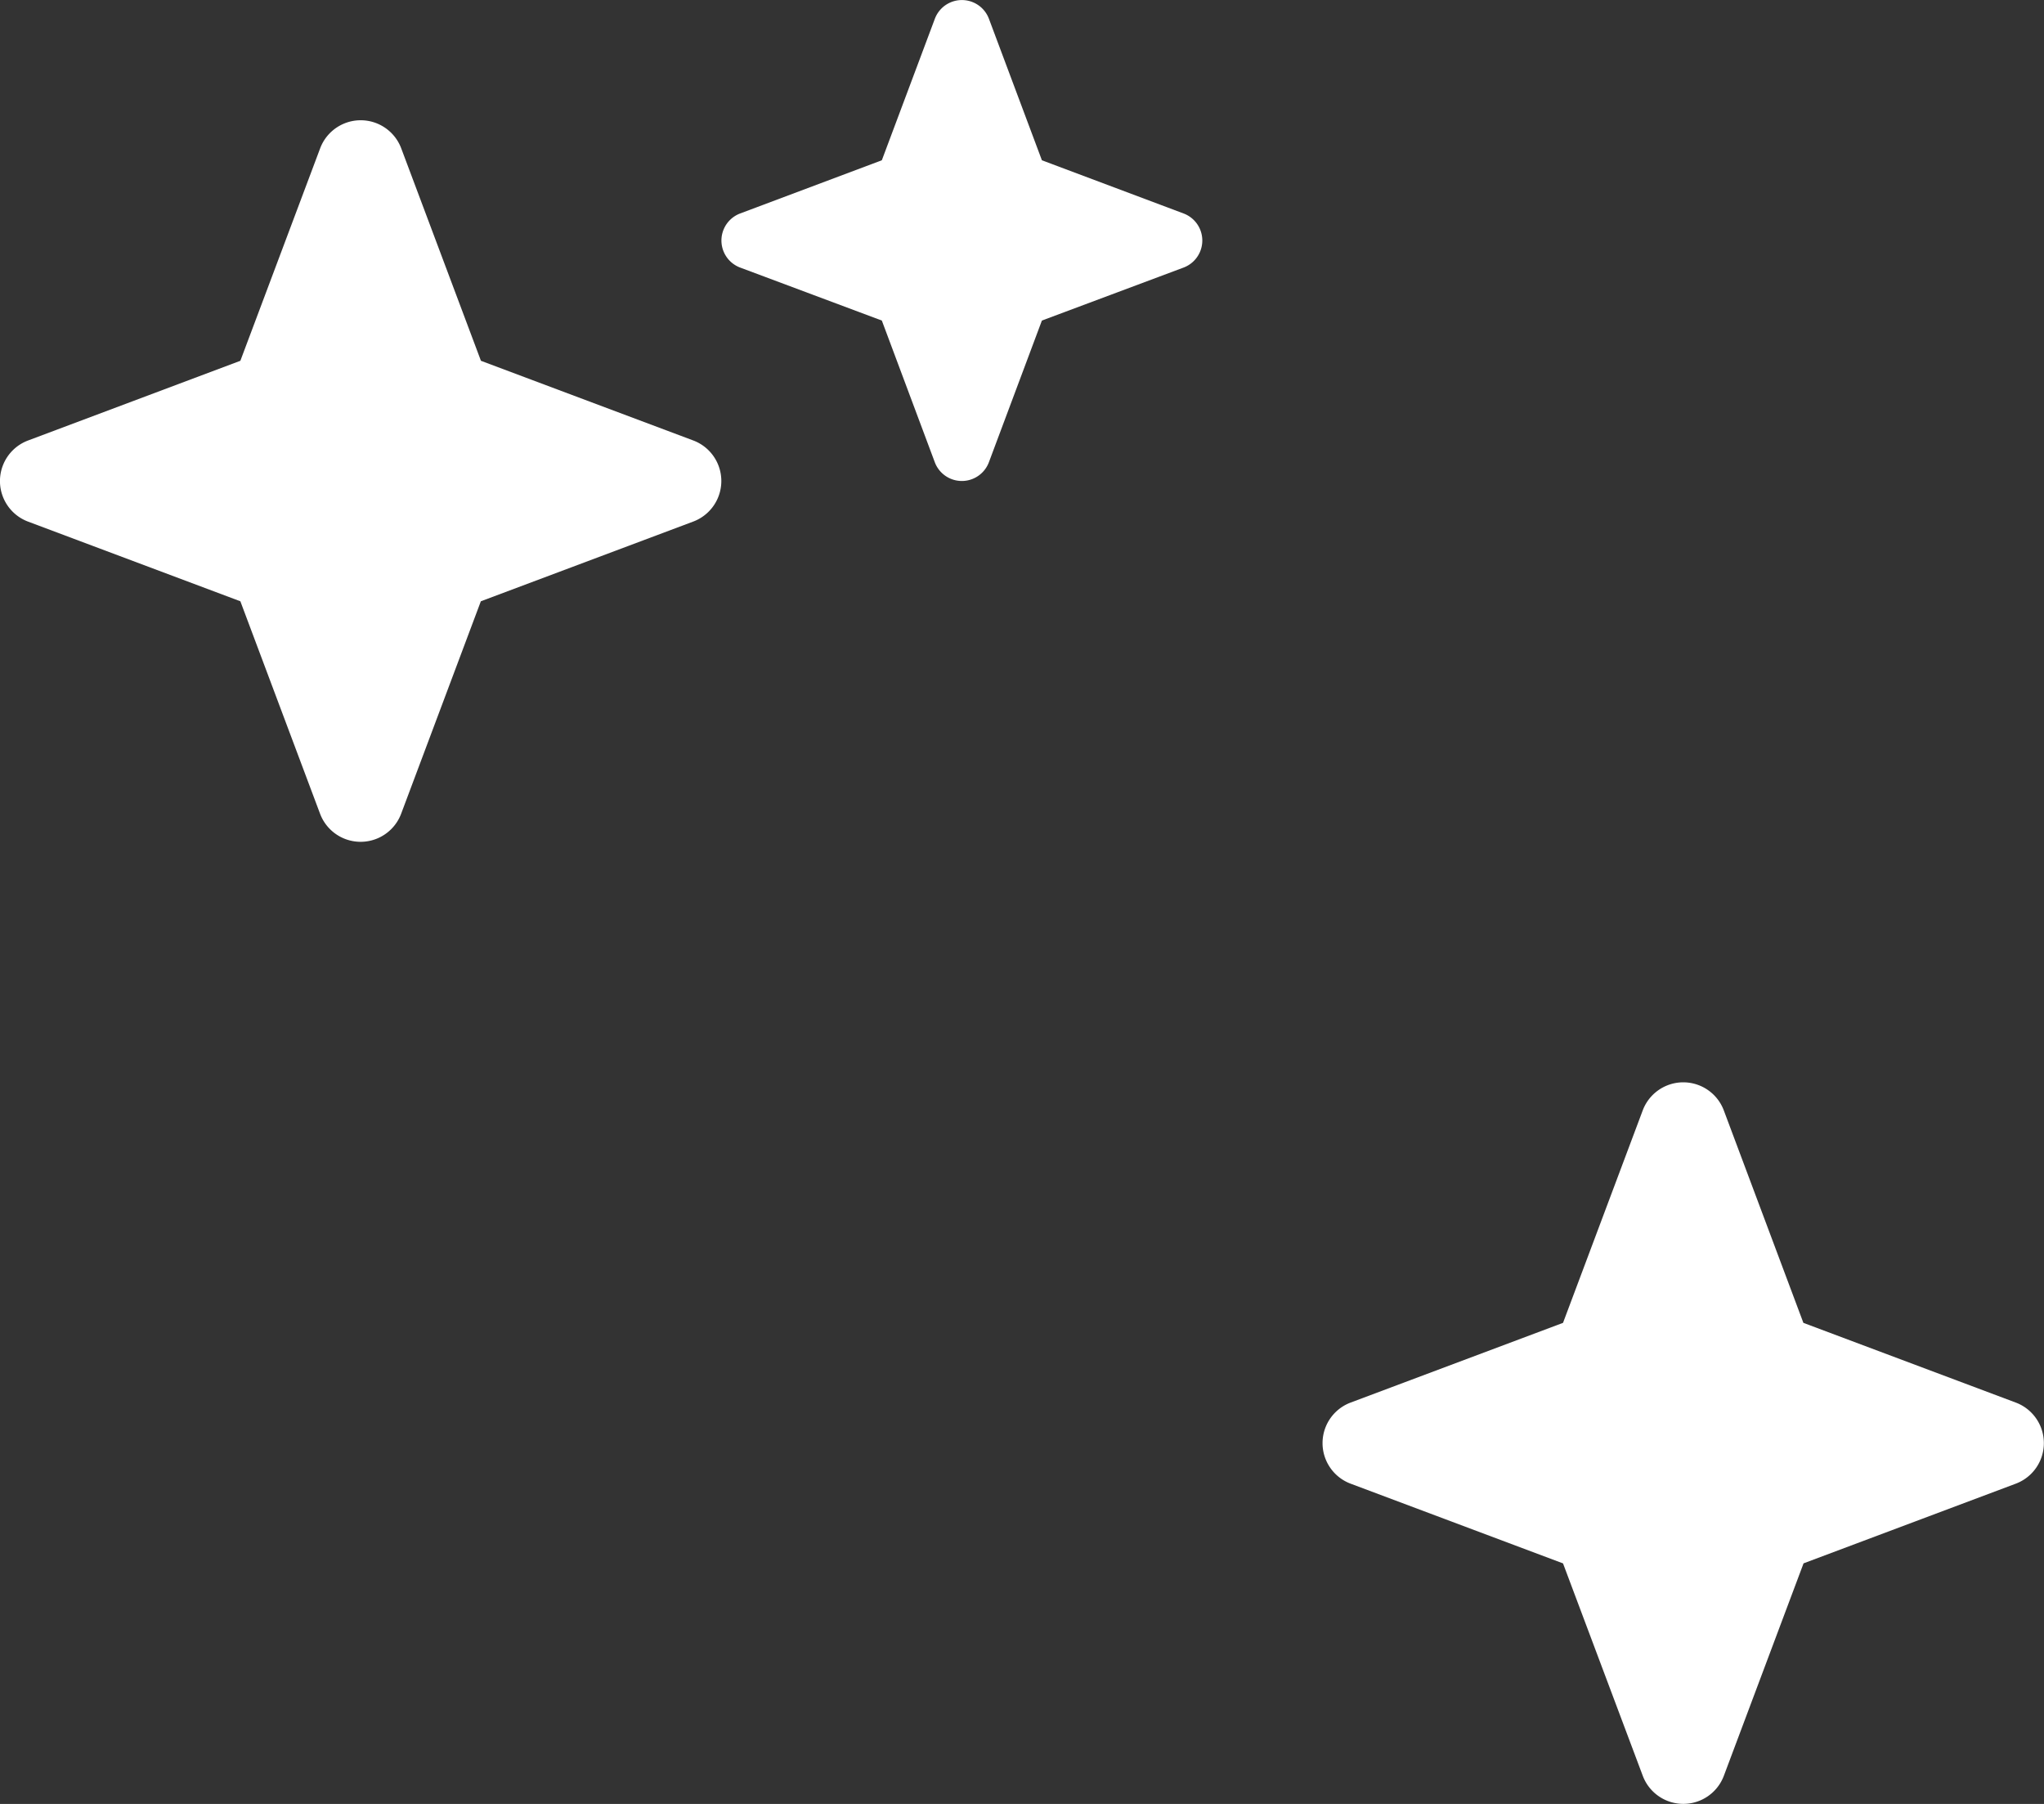 <svg xmlns="http://www.w3.org/2000/svg" width="48.472" height="42.77" viewBox="0 0 48.472 42.77"><rect x="0" y="0" width="48.472" height="42.77" fill="#333333" stroke="none"/><path d="M20.912,3.8,17.553,5.061a.685.685,0,0,0,0,1.283L20.912,7.6l1.256,3.359a.685.685,0,0,0,1.283,0L24.708,7.6l3.359-1.256a.685.685,0,0,0,0-1.283L24.708,3.8,23.452.446a.685.685,0,0,0-1.283,0ZM.668,10.443a1.027,1.027,0,0,0,0,1.925L5.7,14.256l1.889,5.034a1.027,1.027,0,0,0,1.925,0l1.889-5.034,5.034-1.889a1.027,1.027,0,0,0,0-1.925L11.405,8.554,9.516,3.52a1.027,1.027,0,0,0-1.925,0L5.7,8.554Zm31.364,22.81a1.027,1.027,0,0,0,0,1.925l5.034,1.889L38.956,42.1a1.027,1.027,0,0,0,1.925,0l1.889-5.034L47.8,35.178a1.027,1.027,0,0,0,0-1.925l-5.034-1.889L40.88,26.33a1.027,1.027,0,0,0-1.925,0l-1.889,5.034Z" fill="#fff"/></svg>